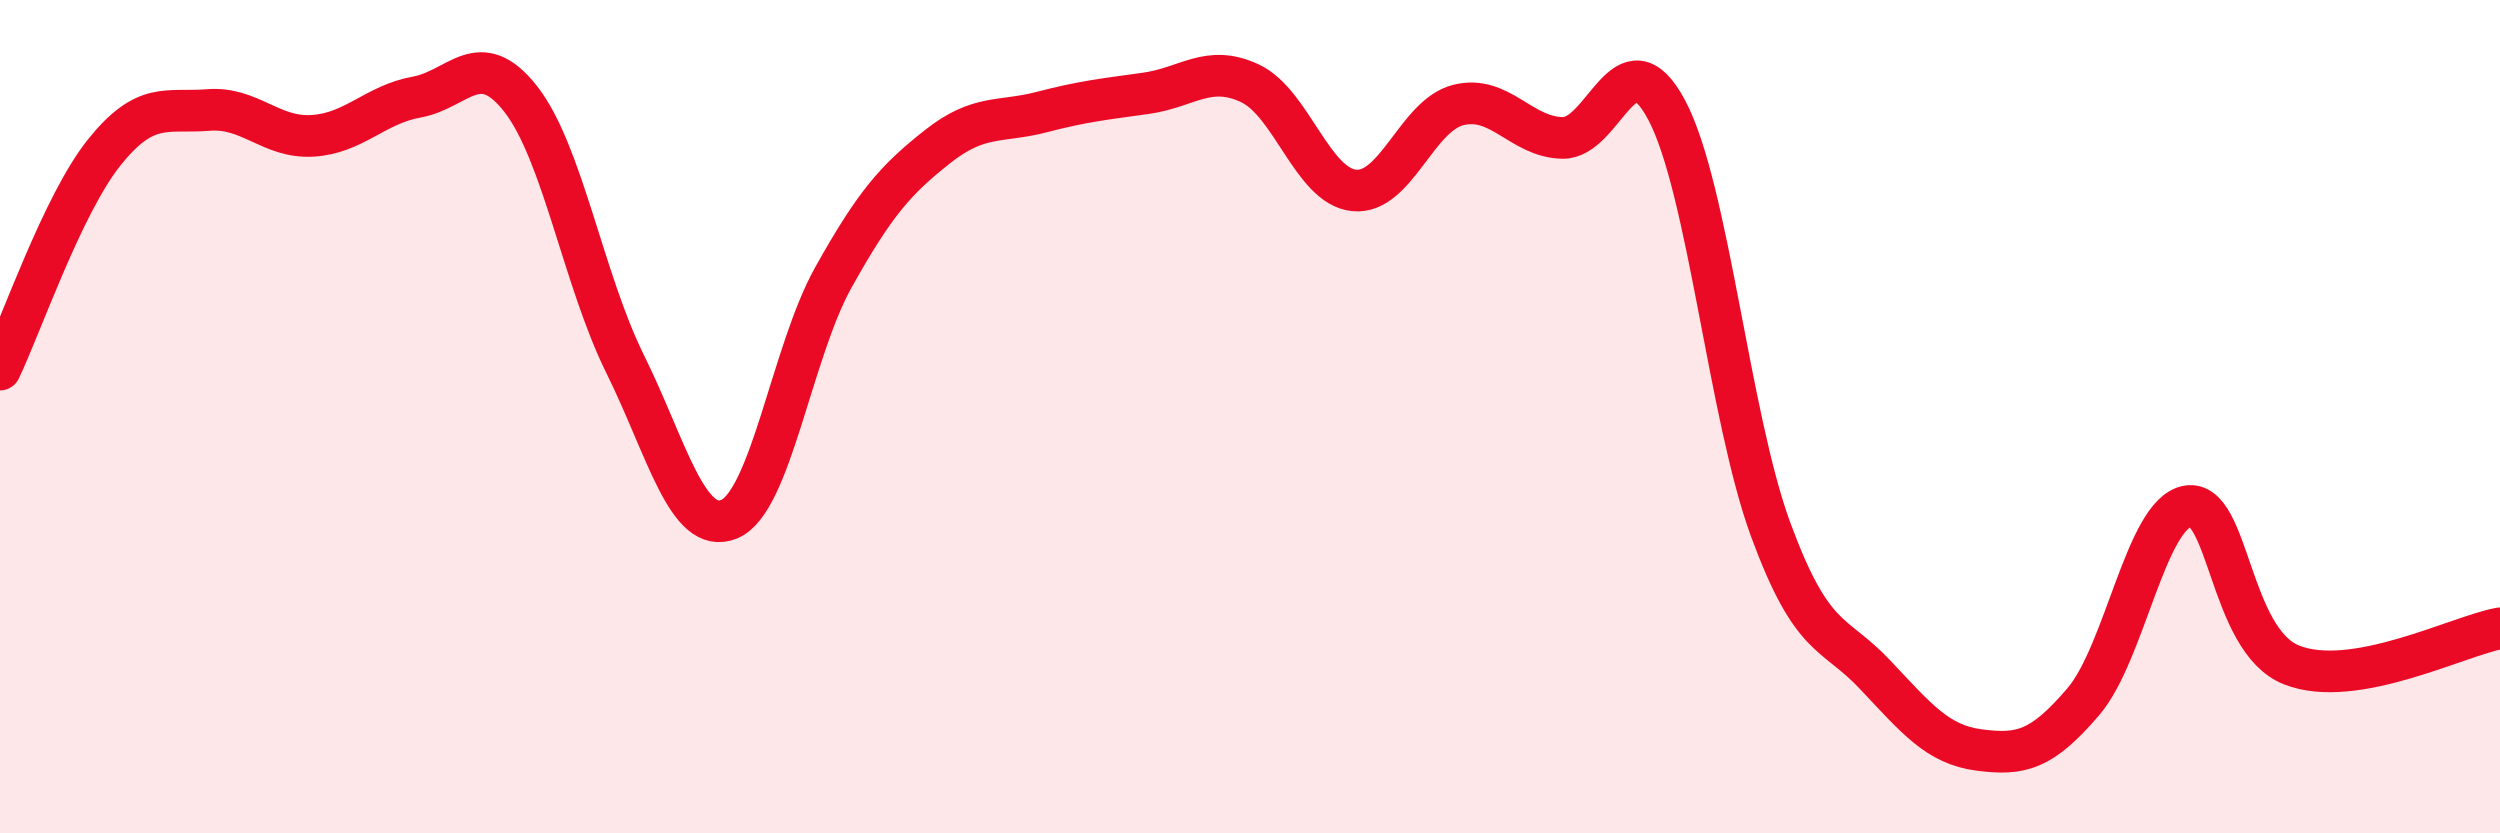 
    <svg width="60" height="20" viewBox="0 0 60 20" xmlns="http://www.w3.org/2000/svg">
      <path
        d="M 0,8.87 C 0.5,7.83 1.5,4.91 2.5,3.66 C 3.5,2.41 4,2.72 5,2.64 C 6,2.56 6.5,3.32 7.5,3.26 C 8.5,3.2 9,2.51 10,2.33 C 11,2.15 11.5,1.1 12.5,2.38 C 13.5,3.66 14,6.71 15,8.73 C 16,10.75 16.5,12.87 17.5,12.46 C 18.5,12.05 19,8.45 20,6.66 C 21,4.87 21.5,4.31 22.5,3.52 C 23.5,2.73 24,2.95 25,2.69 C 26,2.43 26.5,2.38 27.5,2.24 C 28.5,2.1 29,1.53 30,2 C 31,2.47 31.5,4.47 32.5,4.57 C 33.5,4.67 34,2.77 35,2.52 C 36,2.27 36.5,3.29 37.5,3.31 C 38.5,3.33 39,0.76 40,2.64 C 41,4.52 41.5,10.01 42.5,12.72 C 43.5,15.43 44,15.13 45,16.19 C 46,17.25 46.5,17.87 47.5,18 C 48.5,18.13 49,18.01 50,16.84 C 51,15.67 51.5,12.33 52.5,12.15 C 53.5,11.97 53.5,15.37 55,15.96 C 56.5,16.55 59,15.26 60,15.08L60 20L0 20Z"
        fill="#EB0A25"
        opacity="0.1"
        stroke-linecap="round"
        stroke-linejoin="round"
      />
      <path
        d="M 0,8.87 C 0.5,7.83 1.5,4.91 2.5,3.66 C 3.5,2.41 4,2.72 5,2.64 C 6,2.56 6.5,3.32 7.5,3.26 C 8.5,3.2 9,2.51 10,2.33 C 11,2.15 11.5,1.1 12.5,2.38 C 13.5,3.66 14,6.71 15,8.73 C 16,10.75 16.5,12.87 17.5,12.46 C 18.5,12.05 19,8.45 20,6.66 C 21,4.87 21.5,4.31 22.5,3.52 C 23.5,2.73 24,2.95 25,2.69 C 26,2.43 26.5,2.38 27.5,2.24 C 28.5,2.1 29,1.53 30,2 C 31,2.47 31.5,4.47 32.5,4.57 C 33.5,4.67 34,2.77 35,2.52 C 36,2.27 36.5,3.29 37.5,3.31 C 38.5,3.33 39,0.76 40,2.64 C 41,4.52 41.5,10.01 42.5,12.72 C 43.5,15.43 44,15.13 45,16.19 C 46,17.25 46.5,17.87 47.5,18 C 48.5,18.13 49,18.01 50,16.84 C 51,15.67 51.5,12.33 52.5,12.15 C 53.5,11.97 53.5,15.37 55,15.96 C 56.5,16.55 59,15.26 60,15.08"
        stroke="#EB0A25"
        stroke-width="1"
        fill="none"
        stroke-linecap="round"
        stroke-linejoin="round"
      />
    </svg>
  